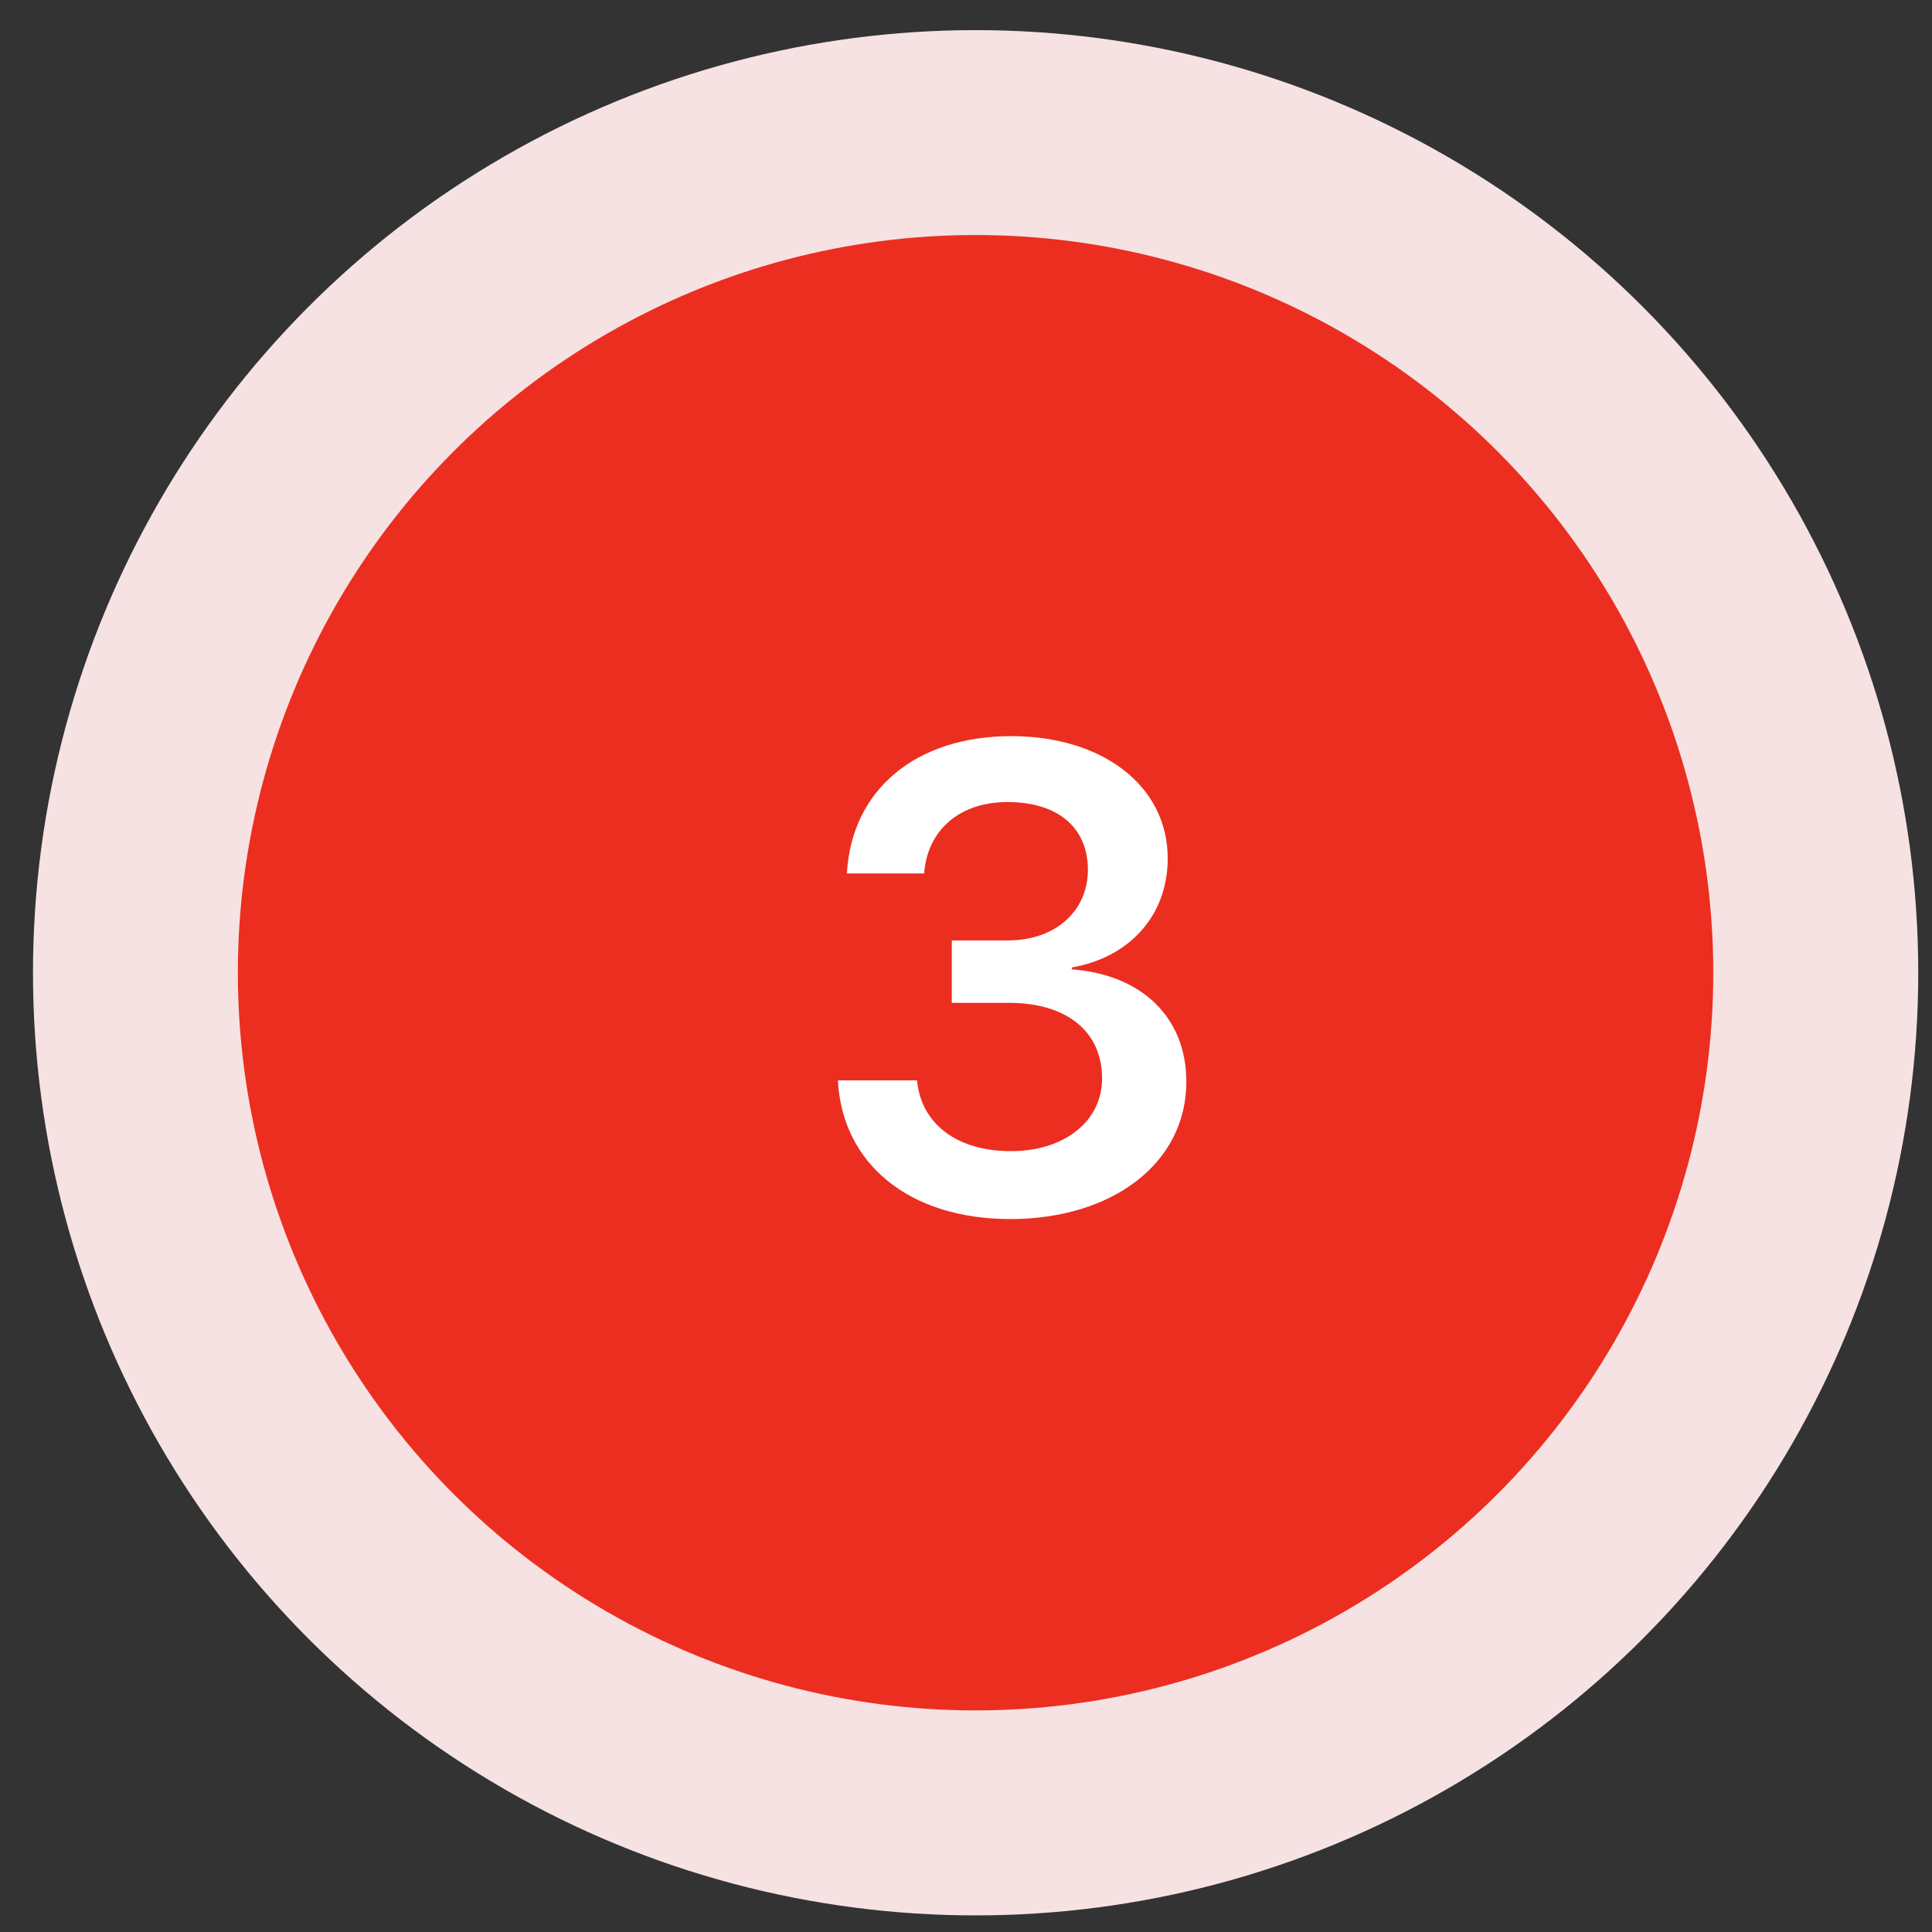 <?xml version="1.0" encoding="UTF-8"?> <svg xmlns="http://www.w3.org/2000/svg" width="42" height="42" viewBox="0 0 42 42" fill="none"><rect x="0" y="0" width="42" height="42" fill="#333333" stroke="none"/><circle cx="21.209" cy="21.147" r="20.492" fill="#F6E2E2"></circle><circle cx="21.208" cy="21.146" r="16.037" fill="#EC2E21"></circle><path d="M20.691 21.801V20.444H21.908C22.944 20.444 23.65 19.808 23.65 18.905C23.65 18.024 23.035 17.436 21.901 17.436C20.859 17.436 20.16 18.045 20.09 18.989H18.411C18.509 17.178 19.901 16.003 21.985 16.003C23.972 16.003 25.385 17.087 25.385 18.66C25.385 19.913 24.545 20.815 23.3 21.032V21.073C24.811 21.185 25.79 22.109 25.79 23.515C25.79 25.298 24.168 26.501 21.964 26.501C19.747 26.501 18.306 25.284 18.215 23.486H19.936C20.02 24.41 20.775 25.025 21.978 25.025C23.139 25.025 23.958 24.375 23.958 23.445C23.958 22.423 23.188 21.801 21.936 21.801H20.691Z" fill="white"></path></svg> 